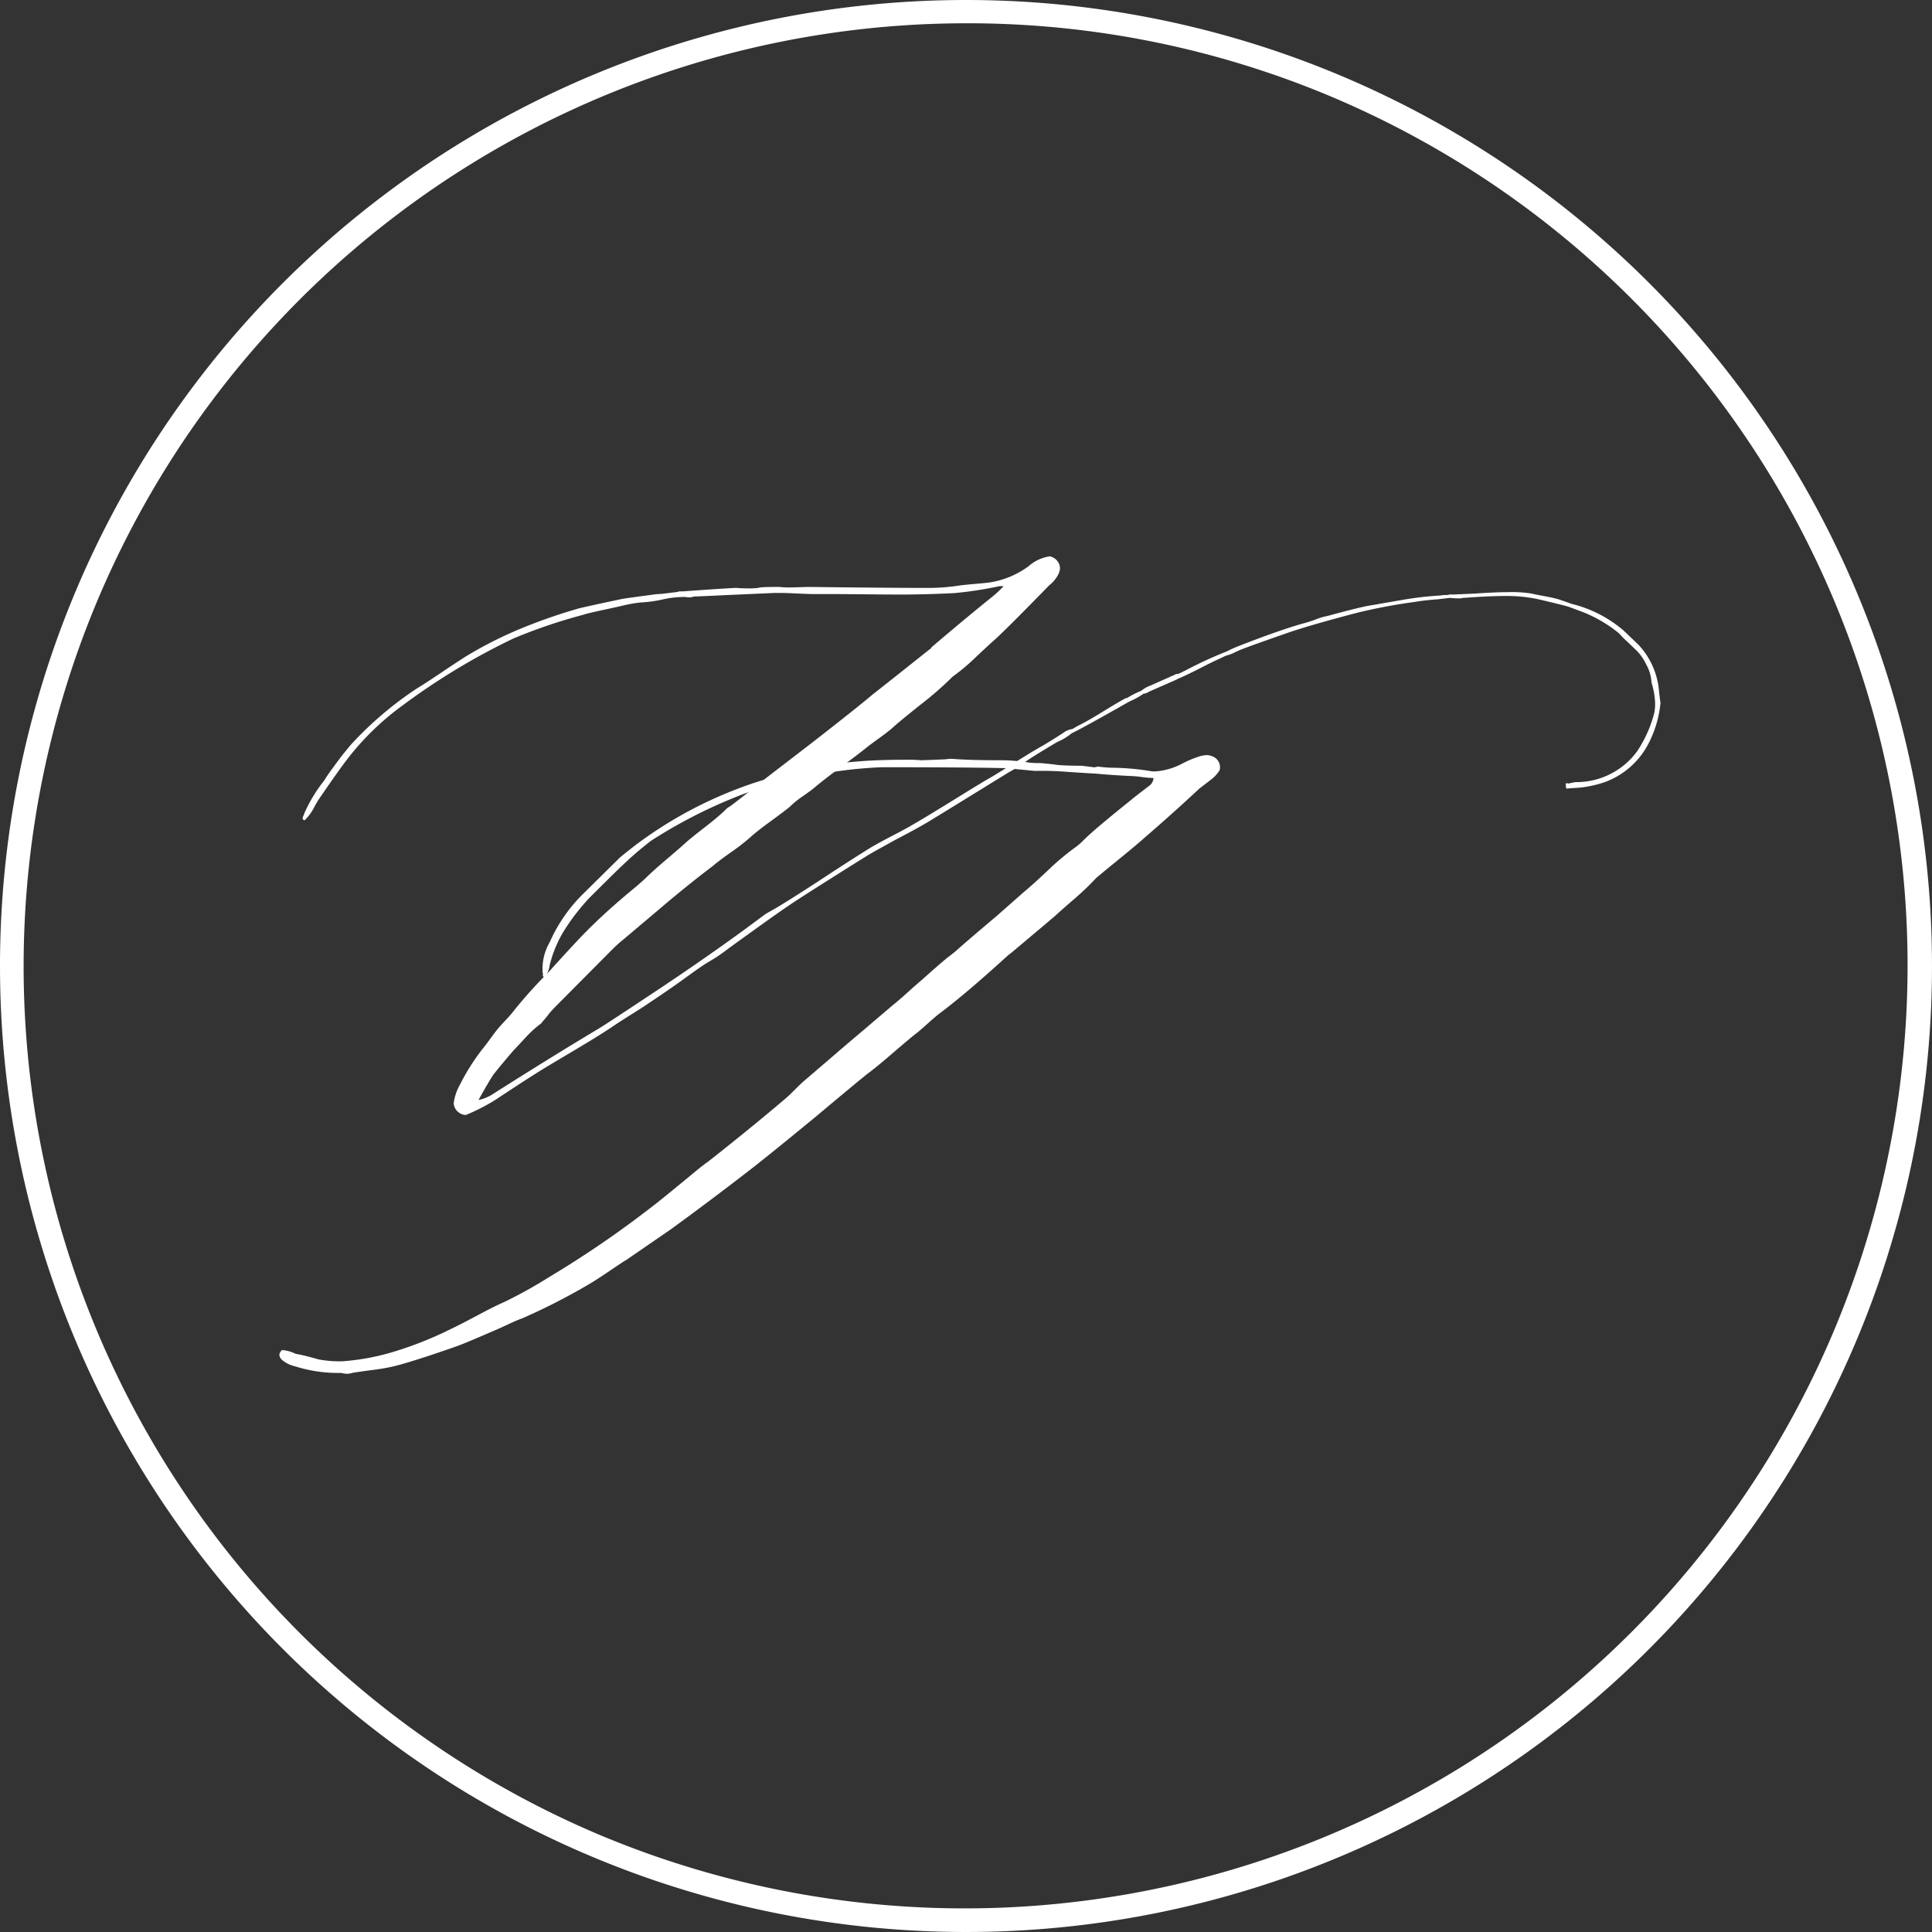 <svg xmlns="http://www.w3.org/2000/svg" width="83" height="83" viewBox="0 0 83 83">
  <rect x="0" y="0" width="83" height="83" fill="#333333" stroke="none"/>
  <g id="logo-barra" transform="translate(-642 -30)">
    <g id="Raggruppa_26" data-name="Raggruppa 26" transform="translate(329 -267.381)">
      <path id="Tracciato_569" data-name="Tracciato 569" d="M7.014.9A.543.543,0,0,1,6.491.4a2.211,2.211,0,0,1,.267-.8A9.441,9.441,0,0,1,7.69-1.887q.123-.144.354-.461t.333-.441q.123-.144.379-.42a4.858,4.858,0,0,0,.359-.42A20.969,20.969,0,0,1,10.6-5.271q.205-.236.872-.959t1.066-1.1q.718-.7,1.825-1.61l.338-.3q.318-.318.933-.841t.759-.656q.256-.236.856-.7t.887-.743a.892.892,0,0,1,.236-.185q.318-.236.831-.646t.749-.595l1.8-1.384q.164-.123,1.195-.933t1.553-1.251q.164-.123,2.369-1.876a.461.461,0,0,1,.067-.051.236.236,0,0,0,.067-.062.336.336,0,0,1,.041-.051Q28.5-20.457,29.675-21.4q.021-.021.072-.062T29.9-21.6l.22-.22h-.174a16.091,16.091,0,0,1-1.948.3q-1.2.062-2.348.062-.5,0-1.482-.01t-1.461-.01h-.738q-.205,0-.856-.031t-1.01-.01l-1.846.082q-1.261.062-1.436.062a.665.665,0,0,1-.369.021,4.244,4.244,0,0,0-.99.108,5.553,5.553,0,0,1-.928.128,5.512,5.512,0,0,0-.769.133q-.492.113-.595.133-.964.205-1.087.256a23.156,23.156,0,0,0-3.025,1.025,28.706,28.706,0,0,0-4.768,2.881,11.6,11.6,0,0,0-2.358,2.287q-.359.461-1.251,1.764-.082.123-.215.379a2.063,2.063,0,0,1-.379.5Q0-11.782,0-11.843a.315.315,0,0,1,.041-.123l.041-.113a6.52,6.52,0,0,1,.841-1.384q.123-.205.41-.595t.431-.574q.021-.021.277-.338a15.147,15.147,0,0,1,2.912-2.481q.277-.164.979-.636T7.014-18.8a17.373,17.373,0,0,1,2.522-1.261,23.186,23.186,0,0,1,2.328-.8q.4-.1,1.825-.4.062-.021,1.3-.185a3.575,3.575,0,0,1,.441-.041l.677-.082a.314.314,0,0,1,.185-.021q.256-.021,1.066-.077t1.271-.077a5.607,5.607,0,0,0,.564.021,2.125,2.125,0,0,0,.482-.041q.123-.021.8-.021a3.423,3.423,0,0,0,.441.021q.144,0,.436-.01t.446-.01q3.363.041,5.035.041a8.653,8.653,0,0,0,1.241-.082q.256-.041.728-.082t.656-.062a3.81,3.81,0,0,0,1.723-.7A1.771,1.771,0,0,1,32.1-23.1a.565.565,0,0,1,.42.379.28.28,0,0,0,.01.062.281.281,0,0,1,.01.062.769.769,0,0,1-.123.359,1.342,1.342,0,0,1-.338.379q-1.928,1.979-2.41,2.4-.1.082-.733.677a8.8,8.8,0,0,1-1.01.851,14.516,14.516,0,0,1-1.374,1.2q-.933.743-1.21,1-.185.164-.584.451t-.574.431q-.318.256-1.041.79t-1.1.851q-.164.144-.554.415a3.862,3.862,0,0,0-.574.467q-.256.205-.831.625t-.851.672a9.5,9.5,0,0,1-.841.651q-.564.4-.759.574-.923.7-1.866,1.487L13.8-6.655a5.592,5.592,0,0,0-.472.42L10.8-3.691a3.352,3.352,0,0,0-.251.292q-.149.19-.19.231-.021.021-.077.092a.331.331,0,0,1-.1.092,4.805,4.805,0,0,0-.651.61q-.395.426-.477.508-.5.584-.82.984Q8.09-.7,7.557.256A1.806,1.806,0,0,0,8.111.041q2.584-1.641,4.573-2.83.256-.144,2.83-1.856,2.389-1.6,4.245-2.994a2.431,2.431,0,0,1,.313-.2L20.354-8q.738-.441,2.046-1.3t2.066-1.323q.318-.185.948-.513t.877-.482q.584-.338,1.594-.964t1.471-.9q.42-.236,1.21-.738t1.271-.769q.625-.379.943-.595a.99.99,0,0,1,.3-.1,3.649,3.649,0,0,1,.369-.205q.359-.185.938-.543t.938-.554a.119.119,0,0,1,.082-.021,4.132,4.132,0,0,1,.625-.318,1.312,1.312,0,0,1,.4-.226l1.036-.461a.157.157,0,0,1,.082-.031.63.63,0,0,1,.082-.01q.205-.1.277-.133a17.354,17.354,0,0,1,1.8-.831,4.988,4.988,0,0,1,.523-.236q1.846-.718,2.83-.984a5.037,5.037,0,0,0,.482-.159,2.472,2.472,0,0,1,.472-.138q1.466-.4,1.887-.461l1.364-.236a14.166,14.166,0,0,1,1.6-.185,1.474,1.474,0,0,1,.328-.021.423.423,0,0,1,.215-.021l.943-.041q.923-.062,1.425-.062A5.51,5.51,0,0,1,52.8-21.5q.062.021.492.1t.656.144q.482.164.554.195a5.377,5.377,0,0,1,2.246,1.148l.625.595a3.3,3.3,0,0,1,.882,1.846q.062.584.082.656a4.8,4.8,0,0,1-.482,1.692A3.451,3.451,0,0,1,55.945-13.4a5.029,5.029,0,0,1-1.056.236l-.6.041a.674.674,0,0,1-.021-.164q0-.062.021-.067a.114.114,0,0,1,.062.01.13.13,0,0,0,.1-.015.629.629,0,0,0,.128-.021A.629.629,0,0,1,54.7-13.4a3.23,3.23,0,0,0,2.646-1.343,5.434,5.434,0,0,0,.718-1.61,1.89,1.89,0,0,0,.041-.441,3.4,3.4,0,0,0-.154-.882,1.79,1.79,0,0,0-.241-.8,2.036,2.036,0,0,0-.487-.656q-.082-.082-.338-.323a4.076,4.076,0,0,1-.338-.344,5.976,5.976,0,0,0-1.528-.9l-.636-.236q-.277-.082-1.282-.318a6.555,6.555,0,0,0-1.364-.144q-.759,0-1.846.082h-.041l-.1.021h-.113q-.144,0-.349-.021-.164.021-.533.062-.564.041-.984.113a23.8,23.8,0,0,0-2.451.461q-2,.523-2.984.861-1.559.543-1.979.708-.062.021-.313.138a1.641,1.641,0,0,1-.374.138l-.256.123q-.236.1-.841.41t-.943.451l-.123.062-1.138.5a.521.521,0,0,1-.246.092,3.086,3.086,0,0,1-.595.328q-1.907,1.087-2.492,1.374a2.5,2.5,0,0,1-.615.369q-1.138.677-1.389.866a6.192,6.192,0,0,1-.692.436L28.6-12.751q-1.154.713-1.748,1.072-.461.277-1.425.779-.144.082-.564.313t-.636.364Q21.246-8.357,20.836-8.06q-.461.3-2.563,1.825a7.229,7.229,0,0,1-.841.564q-.256.144-1.179.82-.738.523-1.589,1.087-.123.082-.579.369t-.7.451q-.523.359-1.564.979L10.5-1.179Q9.741-.718,8.275.256A8.726,8.726,0,0,1,7.014.9Z" transform="translate(326 344.381)" fill="#fff"/>
      <path id="Tracciato_570" data-name="Tracciato 570" d="M2.9,5.02a1.2,1.2,0,0,1-.244-.039A6.039,6.039,0,0,1,.684,4.7a1.28,1.28,0,0,1-.605-.312A.376.376,0,0,1,0,4.2.32.32,0,0,1,.117,4,1.572,1.572,0,0,1,.7,4.16q.225.039.493.107T1.68,4.4A4.905,4.905,0,0,0,2.7,4.482a10,10,0,0,0,2.246-.42,15.559,15.559,0,0,0,2.383-.947Q7.8,2.891,8.53,2.5t1.128-.562A20.269,20.269,0,0,0,11.6.859a44.344,44.344,0,0,0,4.434-3.037q.244-.176,2.041-1.66l.244-.186q.078-.039,1.543-1.221.918-.742,1.758-1.455a5.657,5.657,0,0,0,.479-.439q.3-.3.439-.42l1.4-1.2q.3-.264,1.1-.937l1.318-1.123q.225-.176.625-.537t.6-.527q.781-.7,1.123-.977a6.735,6.735,0,0,0,.557-.459q.5-.439,1.543-1.318.977-.859,1.162-1.025.283-.225,1.04-.933a11.057,11.057,0,0,1,1.216-1.021,2.394,2.394,0,0,0,.322-.283Q35-18.359,36.6-19.639q.059-.059.8-.625a.45.45,0,0,0,.156-.312,4.419,4.419,0,0,1-.518-.044,4.392,4.392,0,0,0-.5-.044q-.82-.039-1.445-.1-.4-.02-1.26-.078a13.663,13.663,0,0,0-1.377-.039L31.221-21q-1.738-.039-5.225-.039-.4,0-1.24.078a22.268,22.268,0,0,0-2.373.381,15.043,15.043,0,0,0-2.822.84,21.321,21.321,0,0,0-3.584,1.855,14.218,14.218,0,0,0-1.26,1.084q-.117.1-1.4,1.377a9.386,9.386,0,0,0-.977,1.24,5.169,5.169,0,0,0-.723,1.641,1.145,1.145,0,0,1-.205.518.088.088,0,0,1-.078-.029.082.082,0,0,1-.01-.068.11.11,0,0,0-.01-.078,2.261,2.261,0,0,1,.3-1.318,6.737,6.737,0,0,1,1.436-2.08l1.582-1.562q.039-.039.625-.5a17.872,17.872,0,0,1,4.453-2.461,14.831,14.831,0,0,1,2.959-.8,11.476,11.476,0,0,1,2.129-.361q.859-.078,2.08-.078a6.3,6.3,0,0,1,.674.02q.156,0,1.064-.039a1.618,1.618,0,0,1,.293-.02q.742.059,1.982.059a7.954,7.954,0,0,1,1.318.1,2.912,2.912,0,0,0,.459.02q.479.039.723.078.361.039,1.084.039l.537.068a.411.411,0,0,0,.078-.015.417.417,0,0,1,.1-.015,5.143,5.143,0,0,0,.7.049,10.849,10.849,0,0,1,1.5.137,1.041,1.041,0,0,0,.234.02A2.922,2.922,0,0,0,38.8-21.2a4.294,4.294,0,0,1,.664-.283,1.336,1.336,0,0,1,.361-.078.689.689,0,0,1,.273.059.5.5,0,0,1,.3.586,1.515,1.515,0,0,1-.361.4l-.518.4Q38.379-19.053,37.158-18q-.361.322-1.021.859t-.854.7l-.186.156a11.758,11.758,0,0,1-1,.952q-.679.591-.757.669-.039.039-1.875,1.582-.156.117-.244.2-1.758,1.6-2.861,2.422-.2.156-.547.469t-.508.43q-.283.225-.962.811t-1.06.869q-.264.2-2.227,1.846Q21.133-4.453,20.244-3.76,18.486-2.4,16.836-1.2L14.922.117q-.137.078-.669.439t-.835.547a27.2,27.2,0,0,1-2.979,1.533q-.225.078-.61.259t-.552.249Q8,3.7,7.617,3.838q-1.9.664-2.7.859a8.552,8.552,0,0,1-.933.161q-.63.083-.845.122A.829.829,0,0,1,2.9,5.02Z" transform="translate(325 351.381)" fill="#fff"/>
    </g>
    <path id="Tracciato_571" data-name="Tracciato 571" d="M41.5,1A40.511,40.511,0,0,0,25.736,78.818,40.511,40.511,0,0,0,57.264,4.182,40.246,40.246,0,0,0,41.5,1m0-1A41.5,41.5,0,1,1,0,41.5,41.5,41.5,0,0,1,41.5,0Z" transform="translate(642 30)" fill="#fff"/>
  </g>
</svg>
